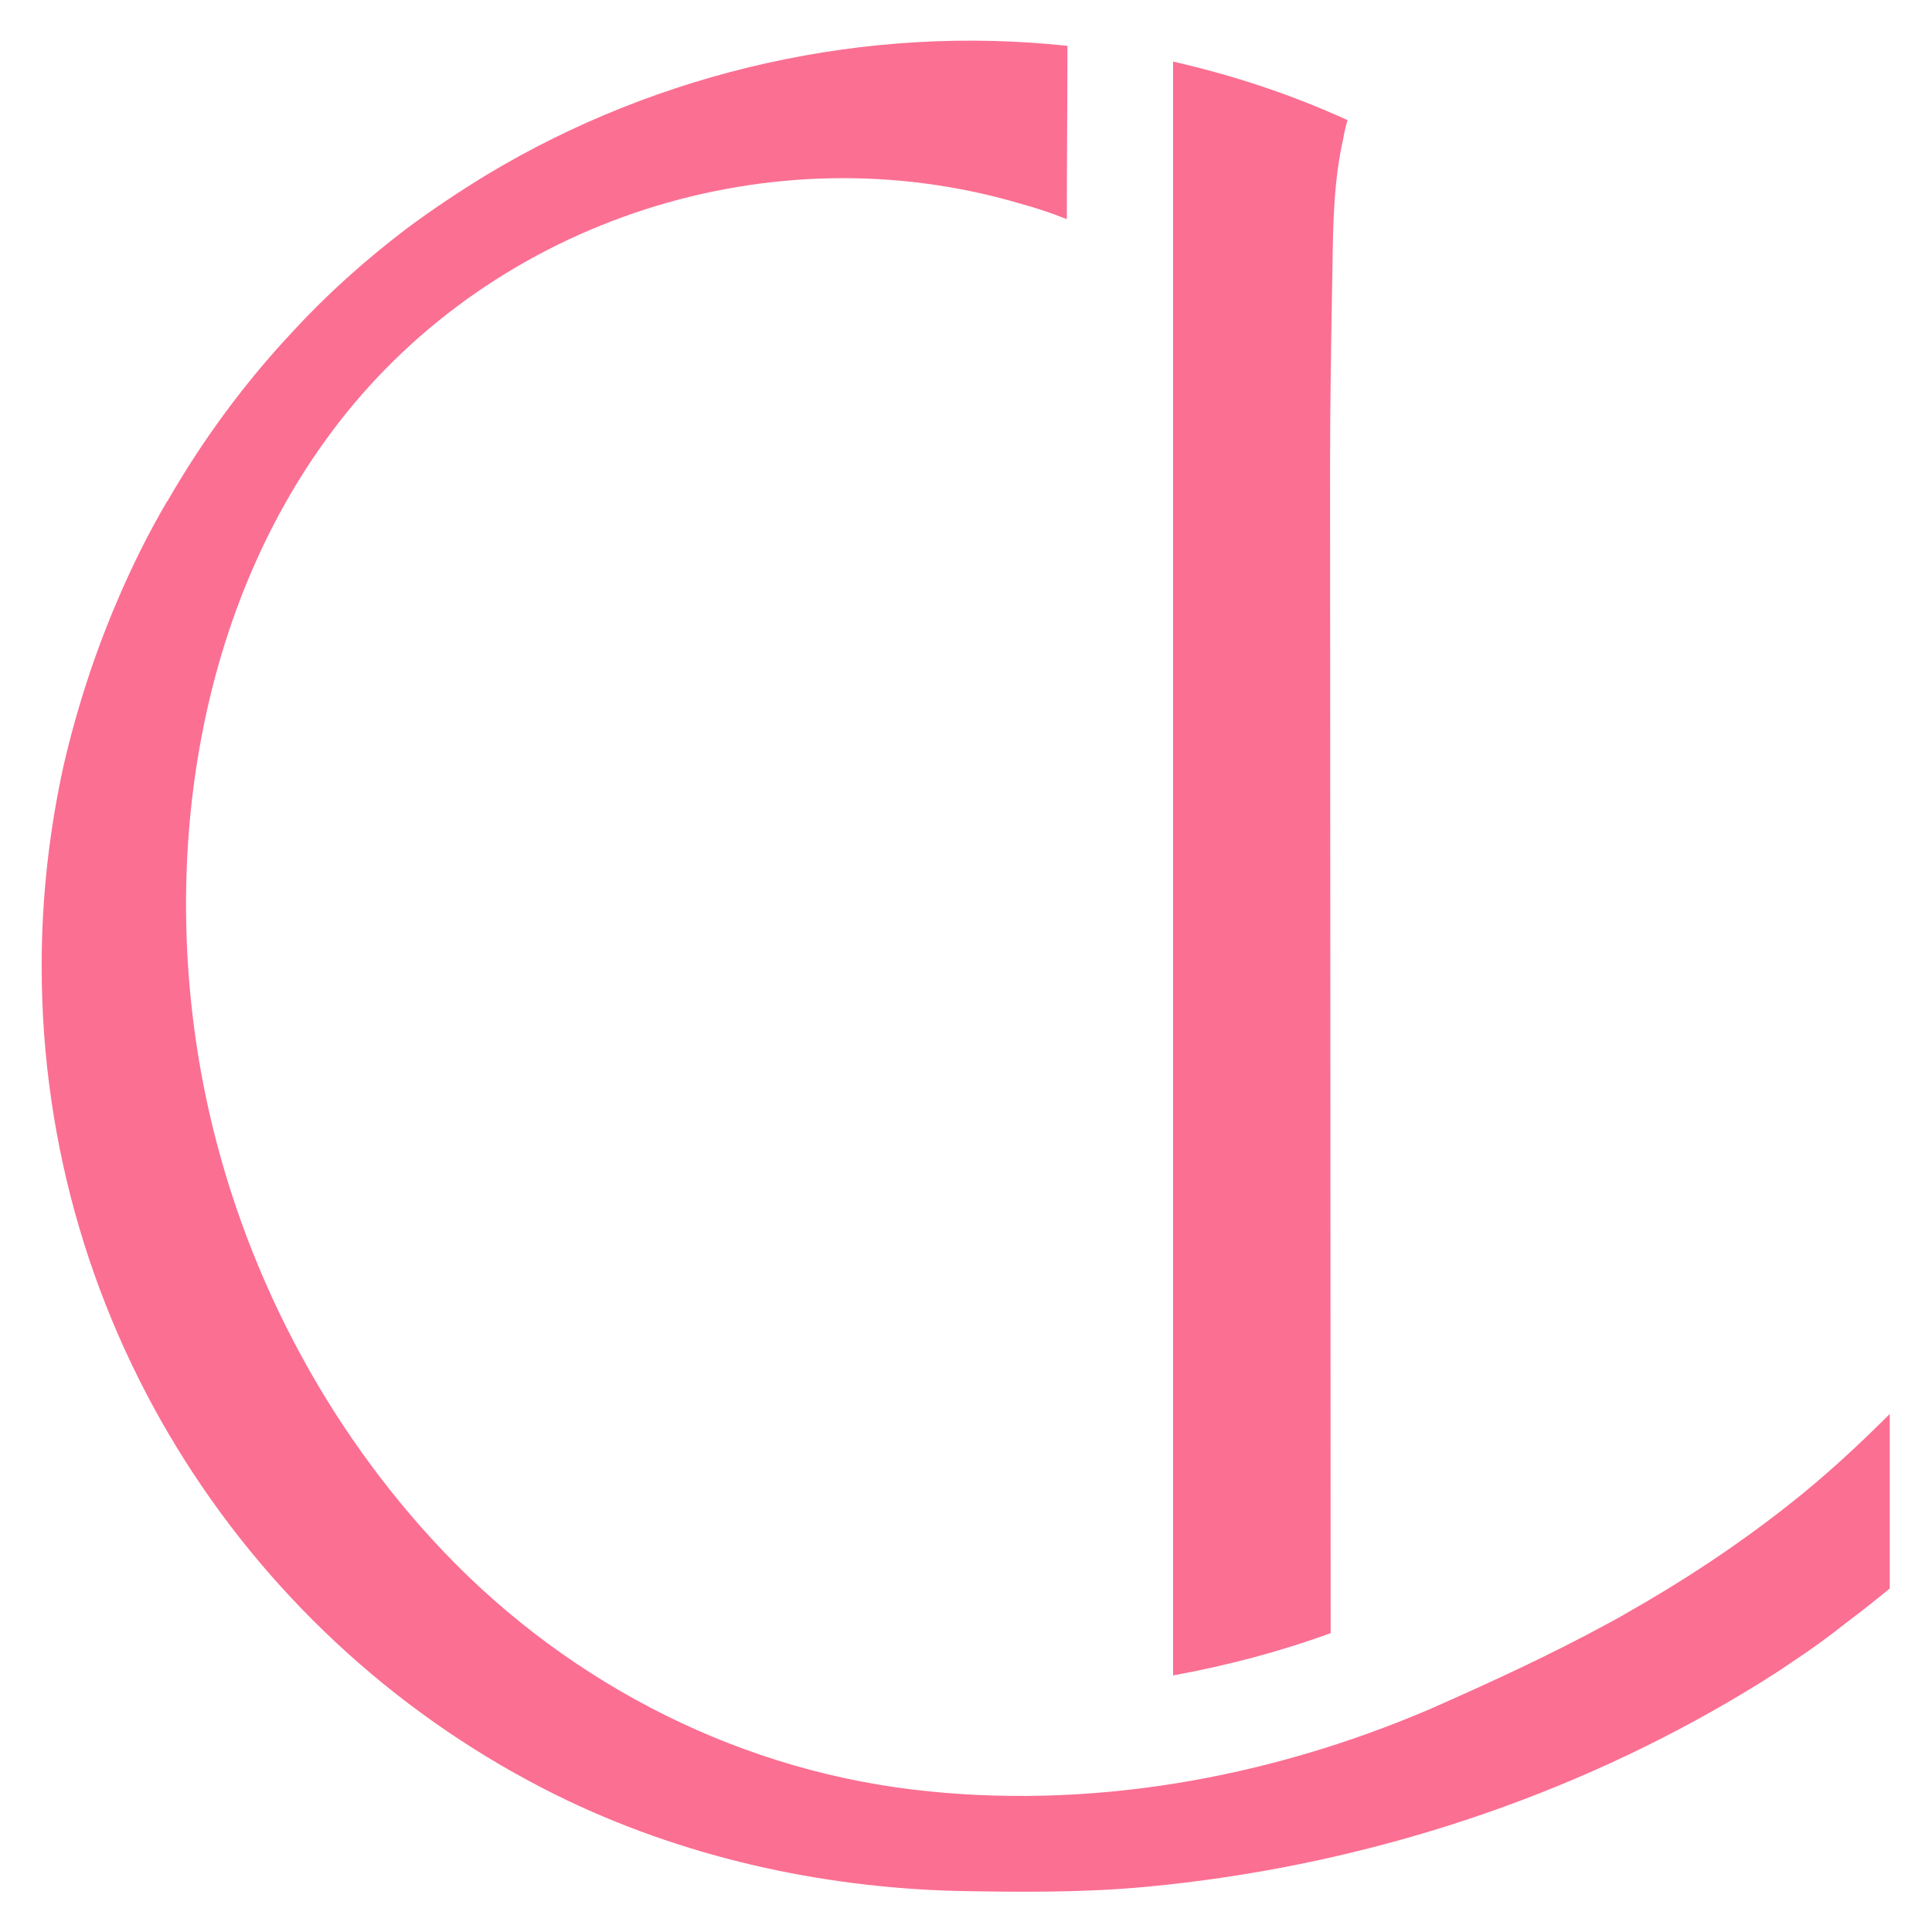 <?xml version="1.0" encoding="utf-8"?>
<!-- Generator: Adobe Illustrator 26.0.1, SVG Export Plug-In . SVG Version: 6.00 Build 0)  -->
<svg version="1.1" id="Layer_1" xmlns="http://www.w3.org/2000/svg" xmlns:xlink="http://www.w3.org/1999/xlink" x="0px" y="0px"
	 viewBox="0 0 32 32" style="enable-background:new 0 0 32 32;" xml:space="preserve">
<style type="text/css">
	.st0{fill:#FB6F92;}
</style>
<g>
	<g>
		<path class="st0" d="M29.62,24.93c-0.85,0.67-1.76,1.27-2.7,1.8c-0.08,0.05-0.16,0.09-0.25,0.14c-0.97,0.53-1.97,0.99-2.99,1.44
			c-2.69,1.15-5.66,1.68-8.57,1.33c-3.05-0.37-5.87-1.87-7.94-4.13c-1.94-2.11-3.27-4.78-3.81-7.59C2.65,14.21,3.26,10.03,5.61,7
			c2.61-3.37,7.17-4.84,11.28-3.63c0.26,0.07,0.53,0.16,0.78,0.26c0-0.95,0.01-1.91,0.01-2.87c-3.32-0.36-6.75,0.41-9.61,2.13l0,0
			c-0.46,0.28-0.91,0.58-1.34,0.9C6.06,4.3,5.43,4.86,4.86,5.48c-0.8,0.85-1.5,1.8-2.08,2.81c0,0,0,0.01-0.01,0.01
			C2.47,8.81,2.2,9.35,1.96,9.91c-0.38,0.88-0.68,1.8-0.9,2.74c-0.24,1.08-0.37,2.2-0.37,3.35c0,6.02,3.48,11.24,8.54,13.74
			c2.05,1.01,4.33,1.52,6.61,1.58c1.05,0.02,2.11,0.03,3.16-0.07c3.39-0.32,6.72-1.36,9.66-3.08c0.34-0.2,0.67-0.4,0.99-0.62
			c0.32-0.21,0.64-0.44,0.94-0.68c0.24-0.18,0.48-0.37,0.71-0.56v-2.89C30.78,23.94,30.22,24.46,29.62,24.93z"/>
		<path class="st0" d="M22.03,7.74c0-1.1,0.02-2.22,0.04-3.32c0.01-0.71,0.02-1.43,0.18-2.13c0-0.02,0.04-0.21,0.07-0.3
			c-0.92-0.42-1.88-0.74-2.89-0.97v26.73c0.88-0.16,1.76-0.39,2.61-0.7L22.03,7.74L22.03,7.74z"/>
	</g>
</g>
</svg>
